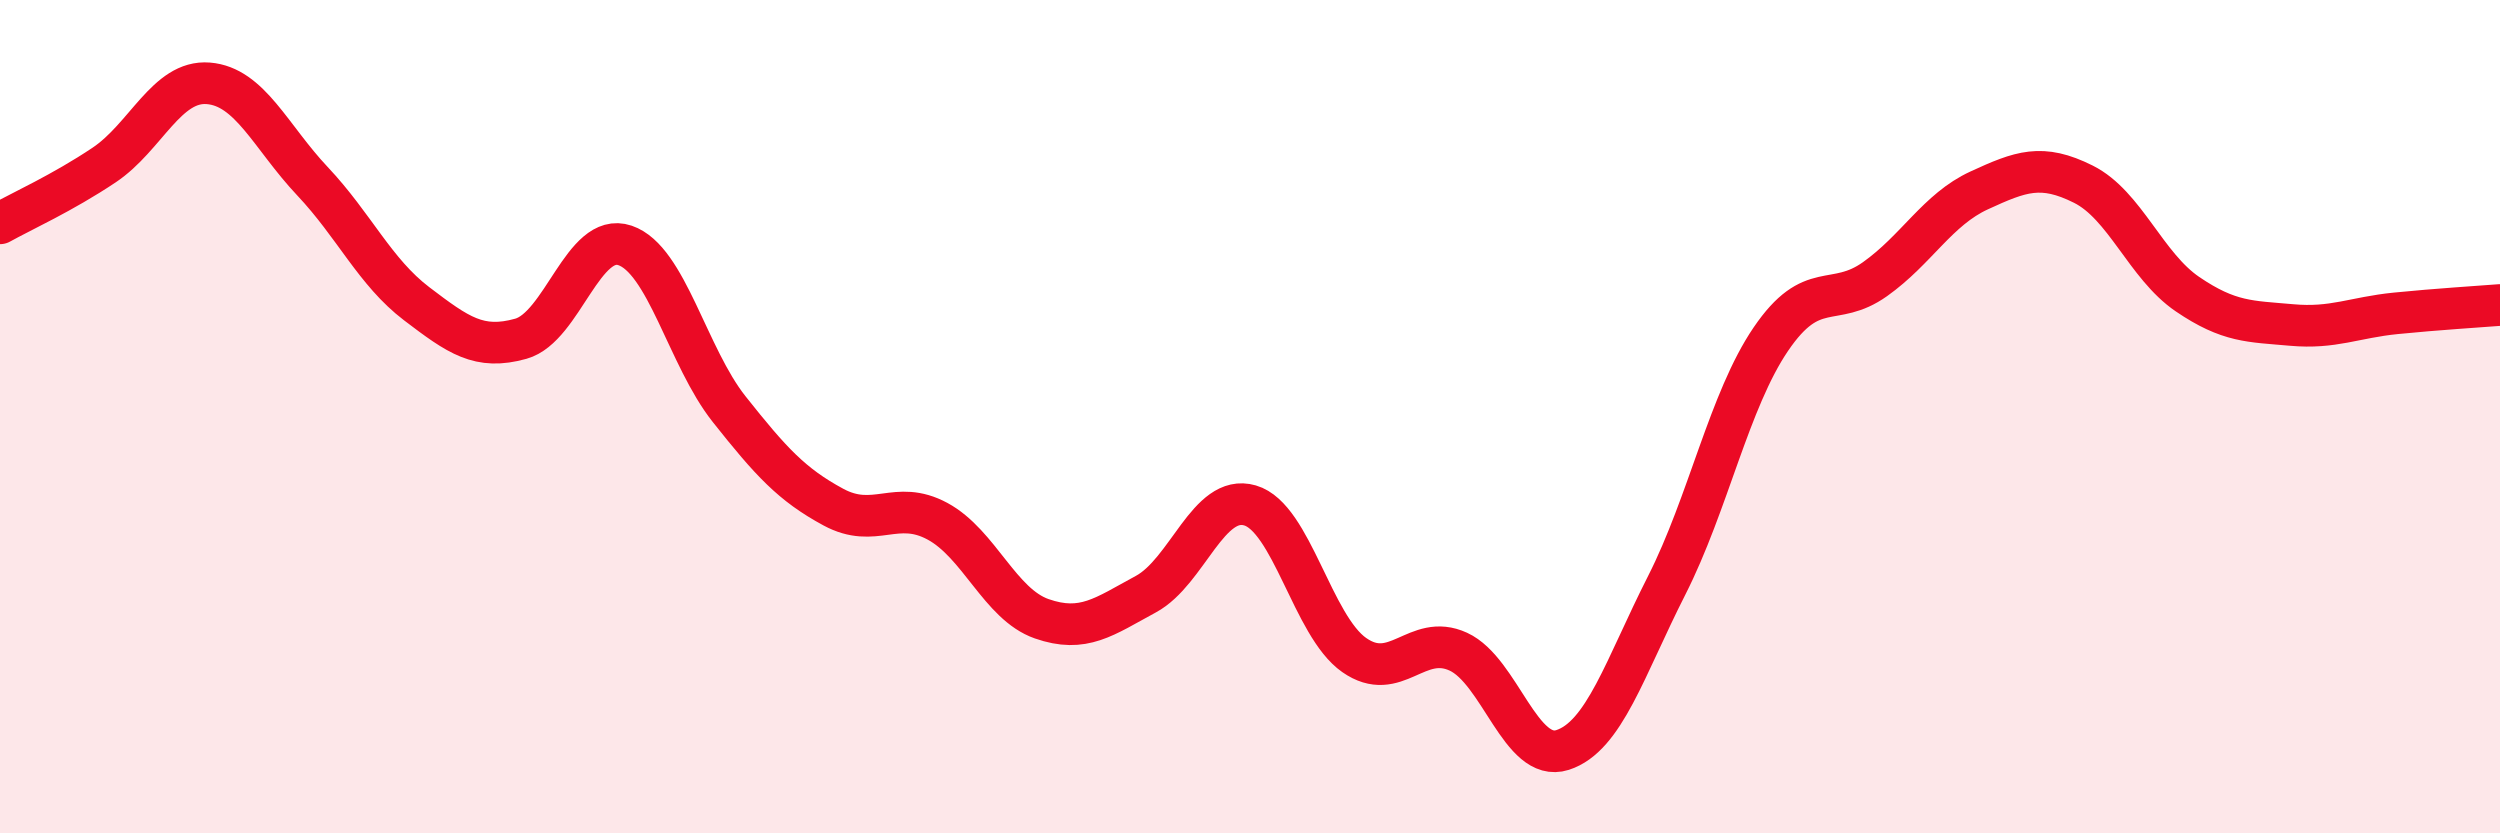 
    <svg width="60" height="20" viewBox="0 0 60 20" xmlns="http://www.w3.org/2000/svg">
      <path
        d="M 0,5.36 C 0.5,5.08 1.5,4.63 2.5,3.96 C 3.5,3.29 4,1.92 5,2 C 6,2.08 6.5,3.29 7.5,4.35 C 8.5,5.41 9,6.53 10,7.29 C 11,8.05 11.5,8.41 12.5,8.13 C 13.5,7.85 14,5.55 15,5.89 C 16,6.23 16.5,8.56 17.5,9.82 C 18.5,11.08 19,11.63 20,12.17 C 21,12.71 21.5,11.97 22.5,12.51 C 23.5,13.05 24,14.5 25,14.85 C 26,15.2 26.5,14.8 27.5,14.26 C 28.5,13.72 29,11.84 30,12.13 C 31,12.42 31.5,15.02 32.5,15.72 C 33.5,16.42 34,15.18 35,15.64 C 36,16.1 36.5,18.32 37.5,18 C 38.5,17.68 39,16.02 40,14.05 C 41,12.08 41.5,9.61 42.5,8.14 C 43.5,6.67 44,7.41 45,6.7 C 46,5.99 46.5,5.03 47.5,4.57 C 48.5,4.11 49,3.92 50,4.42 C 51,4.92 51.5,6.38 52.5,7.06 C 53.5,7.74 54,7.71 55,7.8 C 56,7.89 56.5,7.62 57.5,7.52 C 58.5,7.42 59.5,7.36 60,7.32L60 20L0 20Z"
        fill="#EB0A25"
        opacity="0.1"
        stroke-linecap="round"
        stroke-linejoin="round"
      />
      <path
        d="M 0,5.36 C 0.5,5.08 1.5,4.63 2.5,3.96 C 3.5,3.29 4,1.92 5,2 C 6,2.08 6.5,3.29 7.5,4.35 C 8.5,5.41 9,6.53 10,7.29 C 11,8.05 11.5,8.41 12.5,8.13 C 13.5,7.85 14,5.55 15,5.89 C 16,6.23 16.5,8.56 17.5,9.82 C 18.5,11.08 19,11.63 20,12.17 C 21,12.71 21.5,11.97 22.5,12.51 C 23.5,13.05 24,14.5 25,14.85 C 26,15.2 26.5,14.8 27.5,14.26 C 28.5,13.72 29,11.84 30,12.13 C 31,12.42 31.5,15.02 32.5,15.72 C 33.5,16.42 34,15.18 35,15.64 C 36,16.1 36.5,18.32 37.5,18 C 38.5,17.68 39,16.02 40,14.05 C 41,12.08 41.5,9.61 42.5,8.14 C 43.5,6.67 44,7.41 45,6.7 C 46,5.99 46.5,5.03 47.5,4.57 C 48.5,4.11 49,3.92 50,4.42 C 51,4.92 51.5,6.38 52.5,7.06 C 53.5,7.74 54,7.71 55,7.8 C 56,7.89 56.5,7.62 57.5,7.52 C 58.5,7.42 59.5,7.36 60,7.32"
        stroke="#EB0A25"
        stroke-width="1"
        fill="none"
        stroke-linecap="round"
        stroke-linejoin="round"
      />
    </svg>
  